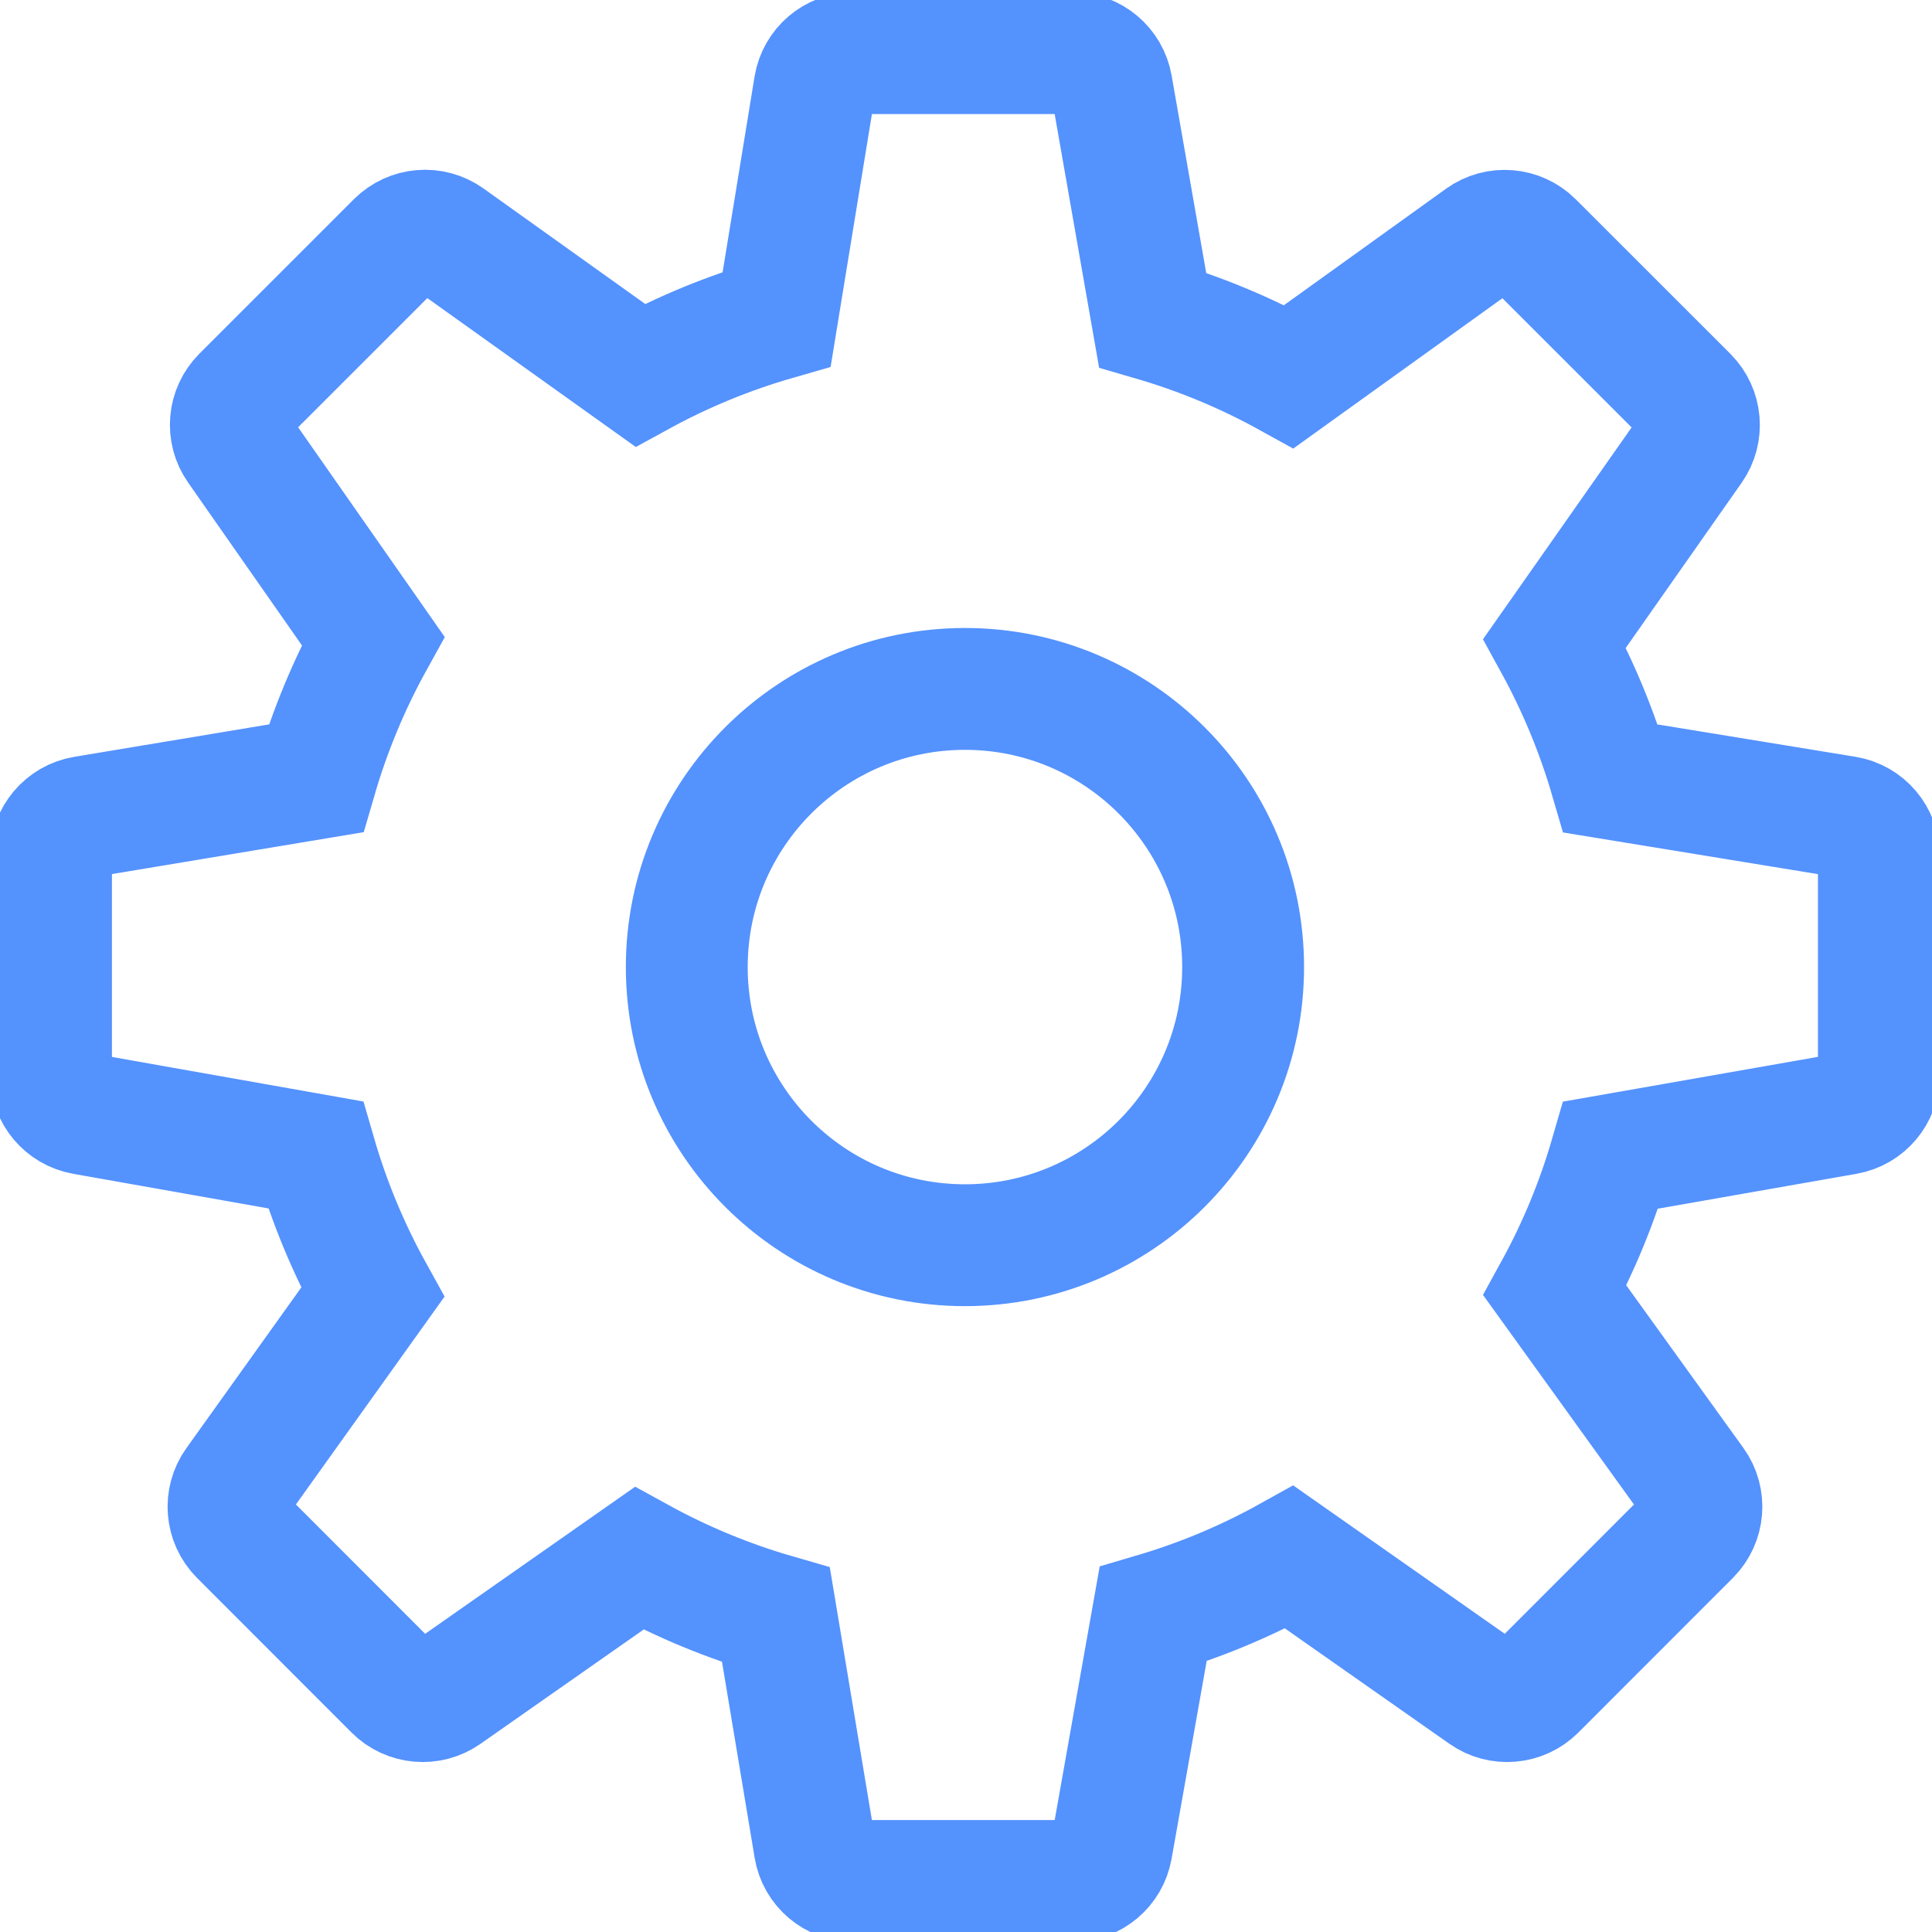 <svg width="909" height="909" viewBox="0 0 909 909" fill="none" xmlns="http://www.w3.org/2000/svg">
<g clip-path="url(#clip0_1_11)">
<path fill-rule="evenodd" clip-rule="evenodd" d="M757.832 366.288L868.331 384.348C877.384 385.827 884.017 393.642 884 402.804V505.625C884 514.695 877.493 522.47 868.537 524.041L757.89 543.465C751.474 565.642 742.667 586.993 731.579 607.18L796.985 697.99C802.352 705.426 801.509 715.655 795.036 722.145L722.343 794.889C715.91 801.299 705.814 802.216 698.372 796.965L606.661 732.631C586.434 743.885 564.951 752.858 542.534 759.457L522.995 869.577C521.424 878.493 513.661 885 504.597 885H401.758C392.619 885 384.822 878.401 383.342 869.405L365.093 759.83C342.716 753.363 321.118 744.447 300.682 733.21L209.626 796.982C202.204 802.199 192.089 801.299 185.675 794.889L112.98 722.145C106.53 715.655 105.689 705.466 110.998 698.042L175.336 608.063C163.987 587.532 154.975 565.865 148.449 543.374L39.425 524.041C30.507 522.453 24 514.695 24 505.625V402.804C24 393.676 30.619 385.862 39.631 384.365L148.655 366.214C155.218 343.67 164.229 321.999 175.541 301.527L111.989 210.61C106.773 203.188 107.671 193.093 114.083 186.68L186.76 114.01C193.248 107.56 203.401 106.7 210.861 112.028L301.168 176.528C321.455 165.423 342.997 156.58 365.431 150.13L383.308 40.686C384.781 31.637 392.596 25 401.758 25H504.597C513.684 25 521.441 31.544 523.012 40.48L542.288 150.523C564.596 157.01 586.096 165.947 606.455 177.201L697.007 112.122C704.449 106.756 714.66 107.597 721.145 114.066L793.86 186.736C800.276 193.167 801.17 203.282 795.953 210.704L731.447 302.63C742.518 322.803 751.359 344.117 757.832 366.288ZM323.122 455C323.122 527.28 381.72 585.869 454.006 585.869C526.286 585.869 584.886 527.28 584.886 455C584.886 382.726 526.286 324.132 454.006 324.132C381.72 324.132 323.122 382.726 323.122 455Z" stroke="#5492FE" stroke-width="57.33"/>
</g>
<defs>
<clipPath id="clip0_1_11">
<rect width="909" height="909" fill="white"/>
</clipPath>
</defs>
</svg>
